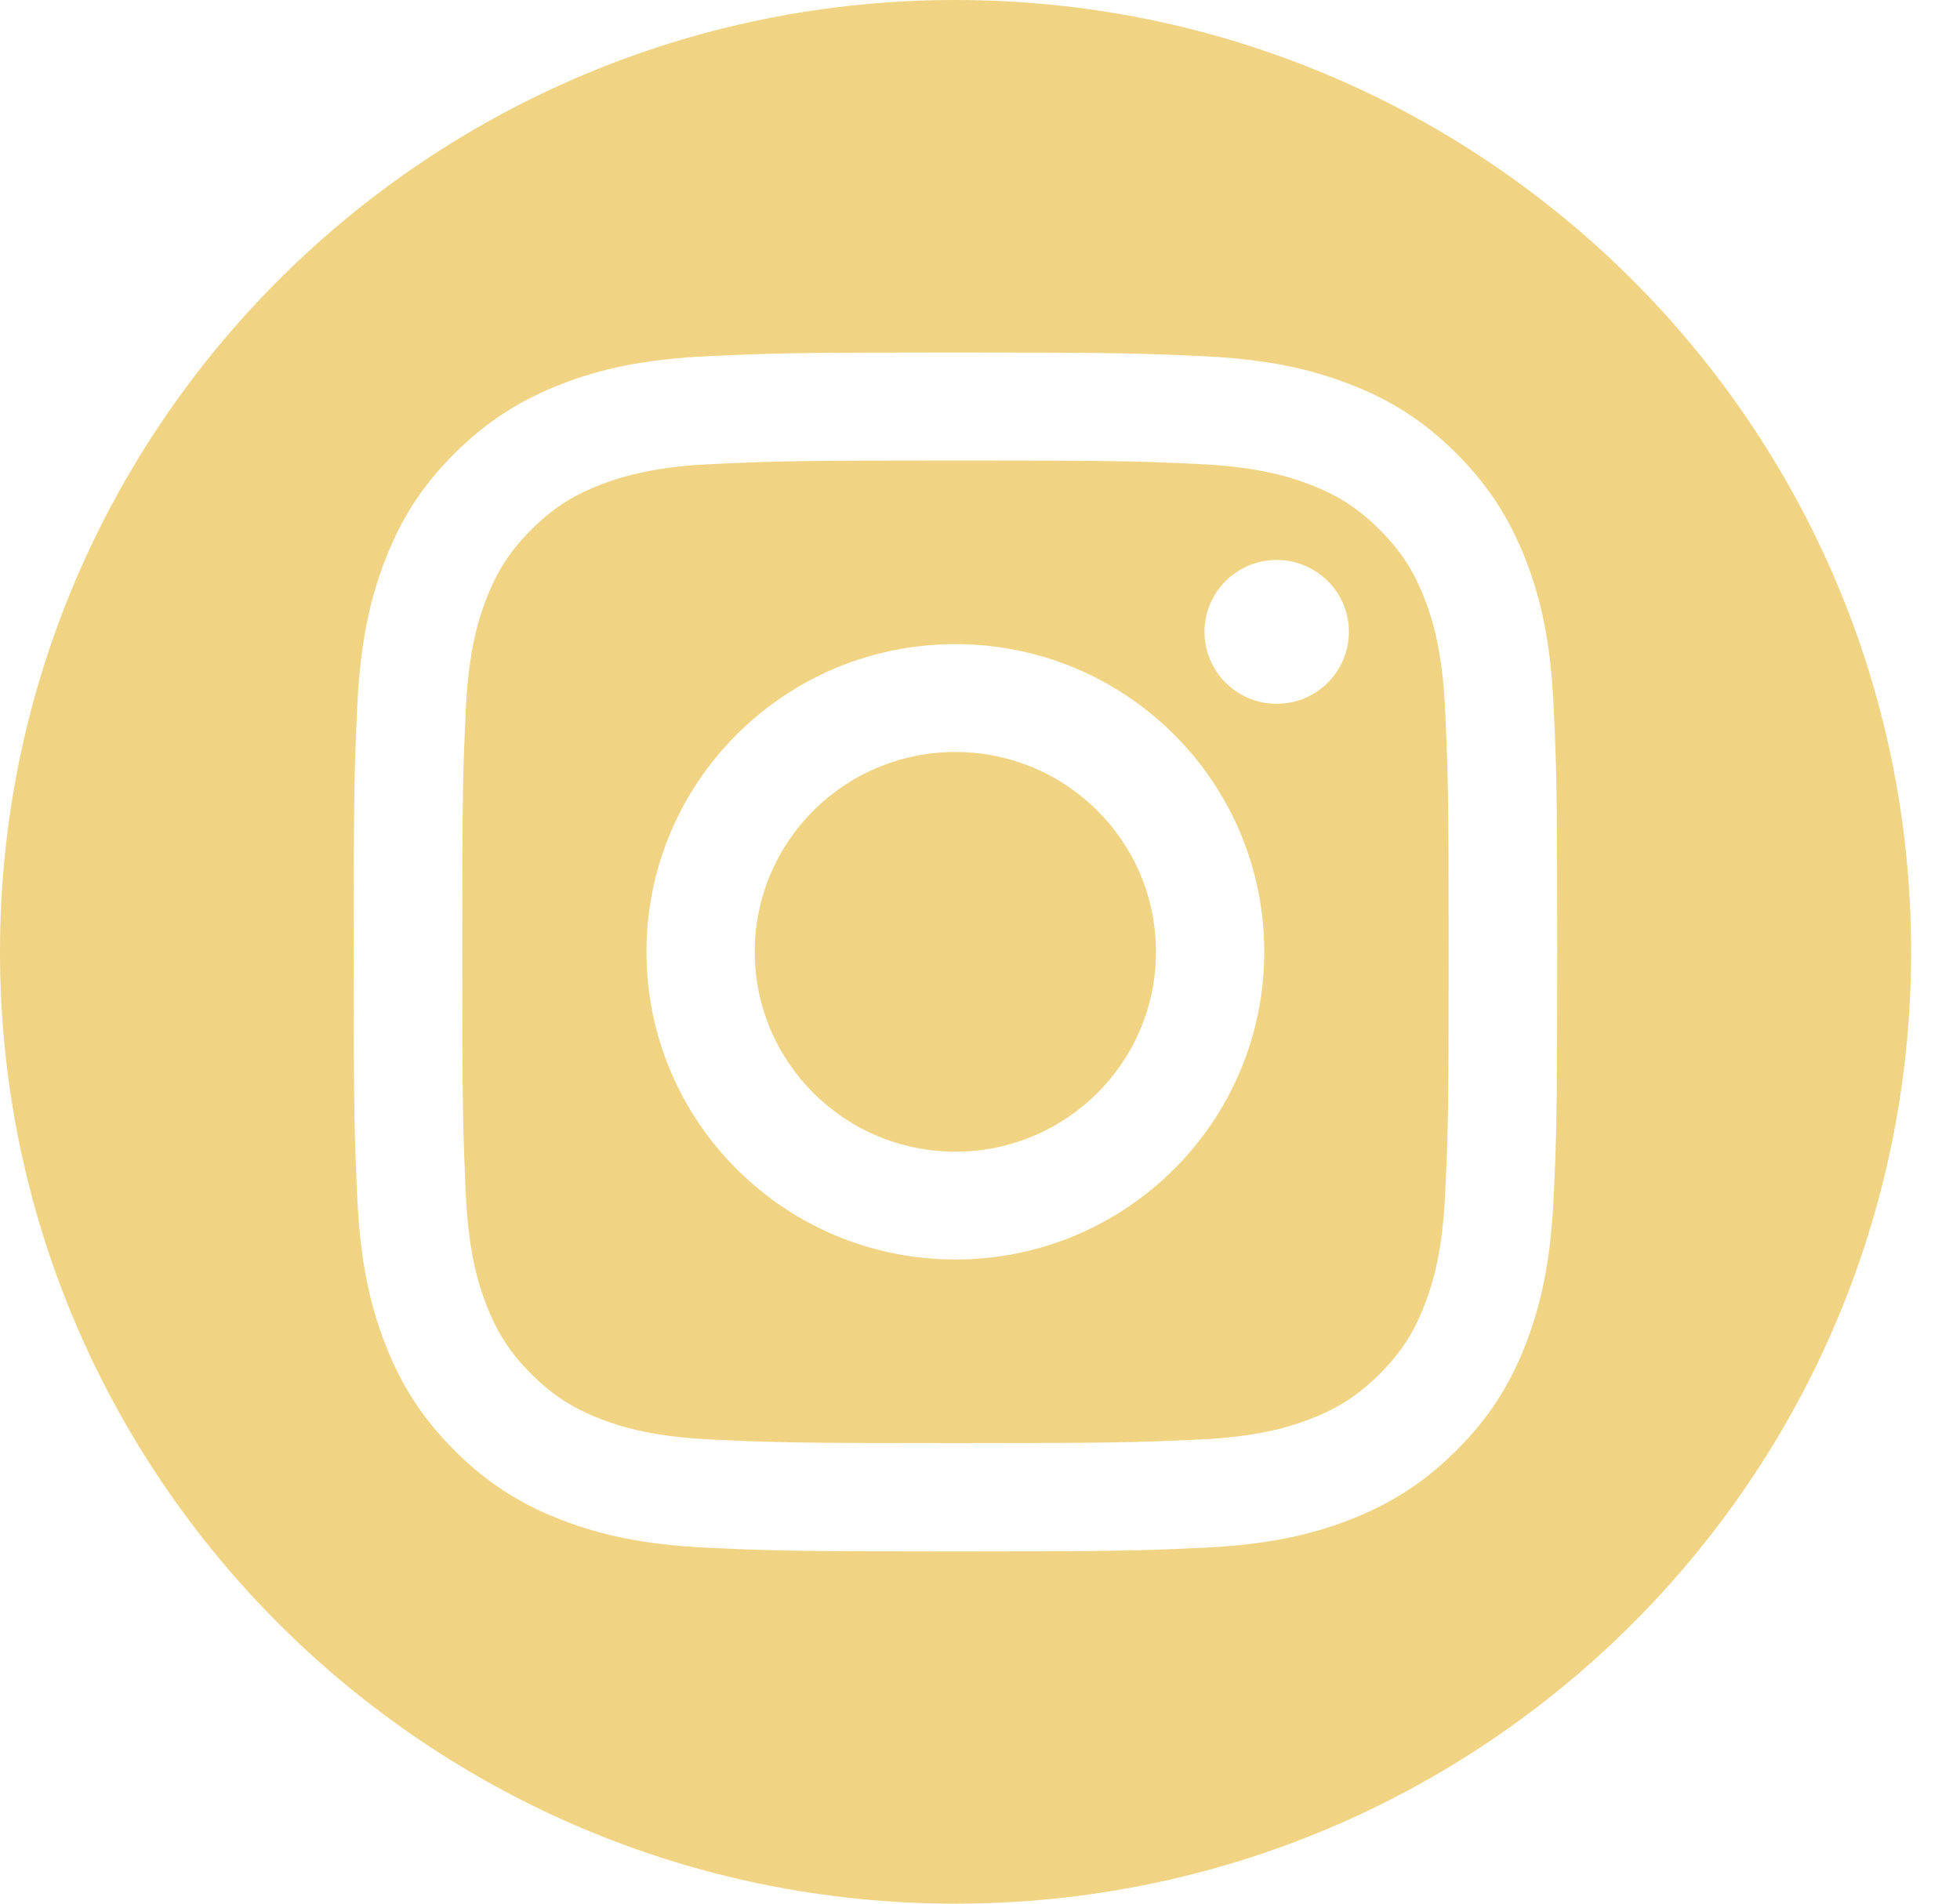 <svg width="35" height="34" viewBox="0 0 35 34" fill="none" xmlns="http://www.w3.org/2000/svg">
<path fill-rule="evenodd" clip-rule="evenodd" d="M34.127 17C34.127 26.389 26.487 34 17.063 34C7.64 34 0 26.389 0 17C0 7.611 7.64 0 17.063 0C26.487 0 34.127 7.611 34.127 17ZM21.402 8.288C20.27 8.235 19.931 8.225 17.062 8.225C14.195 8.225 13.854 8.238 12.721 8.288C11.675 8.336 11.106 8.51 10.727 8.656C10.224 8.85 9.867 9.082 9.491 9.457C9.114 9.832 8.882 10.19 8.687 10.688C8.54 11.066 8.366 11.633 8.318 12.676C8.265 13.804 8.255 14.144 8.255 17C8.255 19.856 8.267 20.196 8.318 21.324C8.366 22.367 8.54 22.933 8.687 23.311C8.882 23.812 9.114 24.168 9.491 24.543C9.867 24.918 10.226 25.15 10.727 25.344C11.106 25.49 11.675 25.664 12.721 25.711C13.854 25.764 14.193 25.774 17.062 25.774C19.931 25.774 20.27 25.762 21.402 25.711C22.449 25.664 23.018 25.49 23.397 25.344C23.9 25.15 24.256 24.918 24.633 24.543C25.01 24.168 25.242 23.81 25.437 23.311C25.583 22.933 25.758 22.367 25.806 21.324C25.859 20.196 25.869 19.856 25.869 17C25.869 14.144 25.856 13.804 25.806 12.676C25.758 11.633 25.583 11.066 25.437 10.688C25.242 10.187 25.01 9.832 24.633 9.457C24.256 9.082 23.897 8.85 23.397 8.656C23.018 8.51 22.449 8.336 21.402 8.288ZM12.633 6.362C13.778 6.309 14.145 6.296 17.062 6.296C19.979 6.296 20.346 6.309 21.491 6.362C22.636 6.415 23.417 6.596 24.099 6.86C24.807 7.132 25.407 7.5 26.003 8.094C26.6 8.691 26.966 9.288 27.242 9.991C27.51 10.673 27.689 11.452 27.742 12.59C27.795 13.731 27.808 14.096 27.808 17.002C27.808 19.909 27.795 20.274 27.742 21.415C27.689 22.556 27.507 23.334 27.242 24.014C26.969 24.719 26.6 25.316 26.003 25.91C25.404 26.505 24.805 26.87 24.099 27.145C23.415 27.411 22.633 27.59 21.491 27.643C20.346 27.696 19.979 27.709 17.062 27.709C14.145 27.709 13.778 27.696 12.633 27.643C11.488 27.59 10.707 27.409 10.024 27.145C9.316 26.872 8.717 26.505 8.121 25.91C7.524 25.314 7.157 24.717 6.882 24.014C6.614 23.331 6.435 22.553 6.381 21.415C6.328 20.274 6.316 19.909 6.316 17.002C6.316 14.096 6.328 13.731 6.381 12.59C6.435 11.449 6.617 10.671 6.882 9.991C7.155 9.286 7.524 8.689 8.121 8.094C8.72 7.5 9.319 7.135 10.024 6.86C10.709 6.593 11.49 6.415 12.633 6.362ZM17.06 11.504C14.014 11.504 11.544 13.965 11.544 17C11.544 20.035 14.014 22.495 17.06 22.495C20.107 22.495 22.576 20.035 22.576 17C22.576 13.965 20.107 11.504 17.06 11.504ZM17.06 20.569C15.084 20.569 13.478 18.972 13.478 17C13.478 15.028 15.081 13.431 17.06 13.431C19.04 13.431 20.642 15.028 20.642 17C20.642 18.972 19.04 20.569 17.06 20.569ZM24.087 11.285C24.087 11.995 23.51 12.57 22.798 12.57C22.086 12.57 21.509 11.995 21.509 11.285C21.509 10.576 22.086 10.001 22.798 10.001C23.51 10.001 24.087 10.576 24.087 11.285Z" fill="#F1D384"/>
</svg>